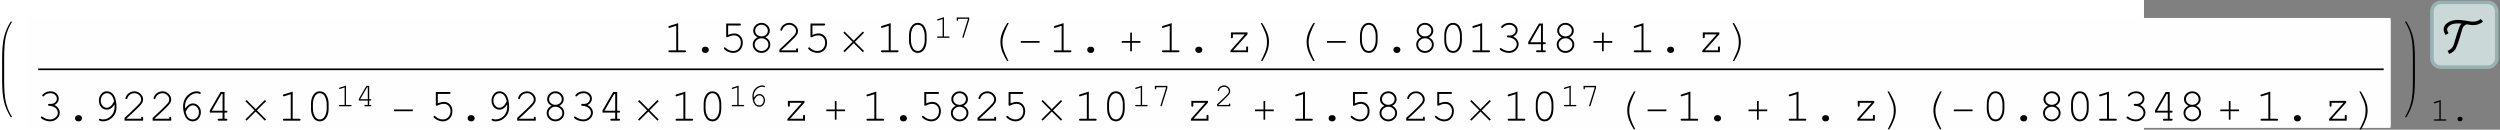 <?xml version="1.0" encoding="UTF-8"?>
<svg width="694pt" height="36pt" viewBox="0 0 694 36" xmlns="http://www.w3.org/2000/svg" xmlns:xlink="http://www.w3.org/1999/xlink">
 <rect x="0" y="0" width="694" height="36" fill="#808080" stroke="none"/>
 <defs>
  <g id="glyph-0-0">
   <path d="m4.172-8.078v7.547h1.828c0.125 0 0.211 0.027 0.266 0.078 0.051 0.043 0.078 0.105 0.078 0.188 0 0.074-0.027 0.137-0.078 0.188-0.055 0.055-0.141 0.078-0.266 0.078h-4.203c-0.125 0-0.215-0.023-0.266-0.078-0.055-0.051-0.078-0.113-0.078-0.188 0-0.082 0.023-0.145 0.078-0.188 0.051-0.051 0.141-0.078 0.266-0.078h1.828v-6.812l-1.734 0.547c-0.086 0.031-0.148 0.047-0.188 0.047-0.062 0-0.121-0.023-0.172-0.078-0.055-0.051-0.078-0.113-0.078-0.188 0-0.062 0.02-0.125 0.062-0.188 0.031-0.031 0.102-0.066 0.219-0.109z"/>
  </g>
  <g id="glyph-0-1">
   <path d="m3.797-1.531h0.219c0.238 0 0.441 0.086 0.609 0.25 0.164 0.168 0.25 0.371 0.25 0.609 0 0.242-0.086 0.445-0.25 0.609-0.168 0.164-0.371 0.25-0.609 0.25h-0.219c-0.242 0-0.449-0.086-0.625-0.25-0.168-0.164-0.25-0.367-0.25-0.609 0-0.238 0.082-0.441 0.25-0.609 0.176-0.164 0.383-0.25 0.625-0.25z"/>
  </g>
  <g id="glyph-0-2">
   <path d="m2.438-7.422v2.609c0.312-0.133 0.609-0.234 0.891-0.297 0.289-0.07 0.566-0.109 0.828-0.109 0.664 0 1.223 0.242 1.672 0.719 0.445 0.469 0.672 1.086 0.672 1.844 0 0.844-0.258 1.531-0.766 2.062-0.5 0.523-1.133 0.781-1.891 0.781-0.512 0-0.996-0.113-1.453-0.328-0.336-0.156-0.637-0.352-0.906-0.594-0.156-0.133-0.234-0.25-0.234-0.344 0-0.07 0.02-0.133 0.062-0.188 0.051-0.062 0.113-0.094 0.188-0.094 0.07 0 0.148 0.043 0.234 0.125 0.633 0.594 1.328 0.891 2.078 0.891 0.625 0 1.141-0.211 1.547-0.641 0.406-0.426 0.609-0.988 0.609-1.688 0-0.602-0.18-1.086-0.531-1.453-0.355-0.363-0.805-0.547-1.344-0.547-0.555 0-1.105 0.148-1.656 0.438-0.137 0.062-0.23 0.094-0.281 0.094-0.086 0-0.152-0.023-0.203-0.078-0.043-0.051-0.062-0.125-0.062-0.219v-3.531h3.734c0.125 0 0.211 0.027 0.266 0.078 0.051 0.055 0.078 0.121 0.078 0.203 0 0.074-0.027 0.137-0.078 0.188-0.055 0.055-0.141 0.078-0.266 0.078z"/>
  </g>
  <g id="glyph-0-3">
   <path d="m5-4.125c0.438 0.211 0.77 0.492 1 0.844 0.227 0.355 0.344 0.734 0.344 1.141 0 0.637-0.242 1.184-0.719 1.641-0.469 0.461-1.043 0.688-1.719 0.688-0.68 0-1.258-0.227-1.734-0.688-0.469-0.457-0.703-1.004-0.703-1.641 0-0.406 0.109-0.781 0.328-1.125 0.227-0.352 0.566-0.641 1.016-0.859-0.387-0.227-0.668-0.461-0.844-0.703-0.25-0.344-0.375-0.723-0.375-1.141 0-0.582 0.223-1.094 0.672-1.531 0.457-0.438 1.004-0.656 1.641-0.656 0.633 0 1.176 0.219 1.625 0.656 0.445 0.438 0.672 0.949 0.672 1.531 0 0.418-0.121 0.793-0.359 1.125-0.18 0.25-0.461 0.492-0.844 0.719zm0.656-1.828c0-0.457-0.172-0.848-0.516-1.172-0.336-0.332-0.75-0.5-1.25-0.5-0.492 0-0.906 0.168-1.25 0.5-0.336 0.336-0.5 0.727-0.5 1.172 0 0.418 0.164 0.781 0.5 1.094 0.344 0.305 0.758 0.453 1.25 0.453 0.508 0 0.93-0.148 1.266-0.453 0.332-0.312 0.5-0.676 0.5-1.094zm0.156 3.828c0-0.469-0.184-0.875-0.547-1.219-0.367-0.352-0.82-0.531-1.359-0.531-0.543 0-0.996 0.18-1.359 0.531-0.367 0.344-0.547 0.746-0.547 1.203 0 0.492 0.18 0.914 0.547 1.266 0.363 0.355 0.816 0.531 1.359 0.531 0.531 0 0.977-0.176 1.344-0.531 0.375-0.352 0.562-0.77 0.562-1.25z"/>
  </g>
  <g id="glyph-0-4">
   <path d="m1.609-0.531h4.094v-0.219c0-0.125 0.023-0.211 0.078-0.266 0.051-0.051 0.113-0.078 0.188-0.078 0.082 0 0.145 0.027 0.188 0.078 0.051 0.055 0.078 0.141 0.078 0.266v0.75h-5.156v-0.781c1.082-0.977 2.141-1.973 3.172-2.984 0.477-0.469 0.805-0.812 0.984-1.031 0.176-0.219 0.297-0.41 0.359-0.578 0.062-0.164 0.094-0.332 0.094-0.5 0-0.457-0.184-0.863-0.547-1.219-0.367-0.352-0.809-0.531-1.328-0.531-0.469 0-0.887 0.137-1.25 0.406-0.355 0.273-0.586 0.602-0.688 0.984-0.031 0.105-0.062 0.172-0.094 0.203-0.055 0.043-0.117 0.062-0.188 0.062-0.074 0-0.137-0.02-0.188-0.062-0.043-0.051-0.062-0.113-0.062-0.188 0-0.195 0.109-0.469 0.328-0.812 0.227-0.352 0.535-0.629 0.922-0.828 0.395-0.195 0.797-0.297 1.203-0.297 0.664 0 1.238 0.234 1.719 0.703 0.477 0.461 0.719 0.98 0.719 1.562 0 0.242-0.043 0.465-0.125 0.672-0.074 0.211-0.211 0.434-0.406 0.672-0.188 0.242-0.531 0.605-1.031 1.094-1.262 1.242-2.281 2.199-3.062 2.875z"/>
  </g>
  <g id="glyph-0-5">
   <path d="m6.344-4.641v1.328c0 1.148-0.273 2.055-0.812 2.719-0.43 0.523-0.969 0.781-1.625 0.781-0.312 0-0.609-0.062-0.891-0.188-0.273-0.125-0.508-0.297-0.703-0.516-0.117-0.145-0.25-0.367-0.406-0.672-0.148-0.312-0.25-0.598-0.312-0.859-0.094-0.363-0.141-0.785-0.141-1.266v-1.328c0-1.145 0.27-2.055 0.812-2.734 0.426-0.52 0.969-0.781 1.625-0.781 0.32 0 0.617 0.062 0.891 0.188 0.27 0.125 0.504 0.297 0.703 0.516 0.125 0.148 0.258 0.375 0.406 0.688 0.145 0.312 0.25 0.594 0.312 0.844 0.094 0.367 0.141 0.793 0.141 1.281zm-0.531 0.062c0-0.5-0.074-0.961-0.219-1.391-0.137-0.438-0.293-0.785-0.469-1.047-0.105-0.145-0.246-0.27-0.422-0.375-0.242-0.156-0.512-0.234-0.812-0.234-0.594 0-1.062 0.309-1.406 0.922-0.336 0.605-0.5 1.312-0.5 2.125v1.188c0 0.5 0.066 0.969 0.203 1.406 0.145 0.438 0.312 0.781 0.5 1.031 0.102 0.148 0.238 0.273 0.406 0.375 0.238 0.156 0.508 0.234 0.812 0.234 0.594 0 1.055-0.301 1.391-0.906 0.344-0.613 0.516-1.328 0.516-2.141z"/>
  </g>
  <g id="glyph-0-6">
   <path d="m6.234-5.5v0.484l-4 4.484h3.609v-0.734c0-0.125 0.023-0.211 0.078-0.266 0.051-0.062 0.113-0.094 0.188-0.094 0.082 0 0.148 0.031 0.203 0.094 0.051 0.055 0.078 0.141 0.078 0.266l-0.016 1.266h-4.875v-0.469l3.984-4.484h-3.312v0.719c0 0.125-0.027 0.219-0.078 0.281-0.055 0.055-0.121 0.078-0.203 0.078-0.074 0-0.137-0.023-0.188-0.078-0.055-0.062-0.078-0.156-0.078-0.281v-1.266z"/>
  </g>
  <g id="glyph-0-7">
   <path d="m5-4.328c0.488 0.219 0.859 0.523 1.109 0.906 0.258 0.375 0.391 0.773 0.391 1.188 0 0.637-0.262 1.199-0.781 1.688-0.512 0.492-1.156 0.734-1.938 0.734-0.461 0-0.934-0.098-1.422-0.281-0.492-0.195-0.836-0.398-1.031-0.609-0.062-0.062-0.094-0.133-0.094-0.219 0-0.062 0.023-0.117 0.078-0.172 0.051-0.051 0.109-0.078 0.172-0.078 0.07 0 0.148 0.031 0.234 0.094 0.656 0.492 1.348 0.734 2.078 0.734 0.613 0 1.129-0.191 1.547-0.578 0.414-0.383 0.625-0.816 0.625-1.297 0-0.312-0.105-0.617-0.312-0.922-0.199-0.312-0.492-0.551-0.875-0.719-0.387-0.176-0.777-0.266-1.172-0.266-0.125 0-0.219-0.023-0.281-0.078-0.055-0.051-0.078-0.117-0.078-0.203 0-0.07 0.023-0.133 0.078-0.188 0.062-0.051 0.145-0.078 0.25-0.078l0.453 0.016c0.477 0 0.875-0.145 1.188-0.438 0.312-0.289 0.469-0.629 0.469-1.016 0-0.395-0.168-0.742-0.5-1.047-0.324-0.312-0.746-0.469-1.266-0.469-0.375 0-0.719 0.062-1.031 0.188-0.305 0.125-0.547 0.305-0.734 0.531-0.062 0.086-0.117 0.137-0.156 0.156-0.031 0.012-0.074 0.016-0.125 0.016-0.074 0-0.137-0.02-0.188-0.062-0.043-0.051-0.062-0.109-0.062-0.172 0-0.176 0.18-0.395 0.547-0.656 0.508-0.352 1.094-0.531 1.75-0.531 0.664 0 1.211 0.203 1.641 0.609 0.438 0.406 0.656 0.887 0.656 1.438 0 0.355-0.105 0.695-0.312 1.016-0.211 0.312-0.512 0.57-0.906 0.766z"/>
  </g>
  <g id="glyph-0-8">
   <path d="m4.891-2.234h-3.531v-0.609l2.969-5.125h1.109v5.203h0.438c0.133 0 0.227 0.027 0.281 0.078 0.051 0.055 0.078 0.117 0.078 0.188 0 0.086-0.027 0.152-0.078 0.203-0.055 0.043-0.148 0.062-0.281 0.062h-0.438v1.703h0.438c0.133 0 0.227 0.027 0.281 0.078 0.051 0.043 0.078 0.105 0.078 0.188 0 0.074-0.027 0.137-0.078 0.188-0.055 0.055-0.148 0.078-0.281 0.078h-1.984c-0.125 0-0.219-0.023-0.281-0.078-0.055-0.051-0.078-0.113-0.078-0.188 0-0.082 0.023-0.145 0.078-0.188 0.062-0.051 0.156-0.078 0.281-0.078h1zm0-0.531v-4.656h-0.281l-2.688 4.656z"/>
  </g>
  <g id="glyph-0-9">
   <path d="m6.094-4.5c-0.281 0.48-0.617 0.844-1 1.094-0.375 0.242-0.762 0.359-1.156 0.359-0.367 0-0.719-0.102-1.062-0.312-0.344-0.207-0.621-0.516-0.828-0.922-0.199-0.414-0.297-0.848-0.297-1.297 0-0.645 0.195-1.234 0.594-1.766 0.406-0.539 0.945-0.812 1.625-0.812 0.488 0 0.93 0.152 1.328 0.453 0.395 0.305 0.703 0.734 0.922 1.297 0.281 0.742 0.422 1.594 0.422 2.562 0 0.75-0.121 1.375-0.359 1.875-0.156 0.344-0.391 0.672-0.703 0.984s-0.664 0.574-1.047 0.781c-0.543 0.258-1.102 0.391-1.672 0.391-0.375 0-0.684-0.074-0.922-0.219-0.117-0.062-0.172-0.145-0.172-0.25 0-0.07 0.023-0.129 0.078-0.172 0.051-0.051 0.113-0.078 0.188-0.078 0.039 0 0.113 0.023 0.219 0.062 0.164 0.086 0.352 0.125 0.562 0.125 0.906 0 1.68-0.32 2.328-0.969 0.645-0.656 0.969-1.473 0.969-2.453 0-0.176-0.008-0.422-0.016-0.734zm-0.109-0.891c-0.219-0.863-0.496-1.453-0.828-1.766-0.336-0.312-0.727-0.469-1.172-0.469-0.449 0-0.844 0.195-1.188 0.578-0.344 0.387-0.516 0.875-0.516 1.469 0 0.586 0.172 1.062 0.516 1.438s0.727 0.562 1.156 0.562c0.25 0 0.492-0.066 0.734-0.203 0.25-0.133 0.484-0.336 0.703-0.609 0.133-0.176 0.332-0.508 0.594-1z"/>
  </g>
  <g id="glyph-0-10">
   <path d="m2.312-3.375c0.332-0.477 0.672-0.832 1.016-1.062 0.352-0.238 0.742-0.359 1.172-0.359 0.562 0 1.062 0.234 1.5 0.703 0.445 0.469 0.672 1.055 0.672 1.75 0 0.637-0.203 1.219-0.609 1.75-0.406 0.523-0.961 0.781-1.656 0.781-0.469 0-0.906-0.145-1.312-0.422-0.398-0.281-0.703-0.719-0.922-1.312-0.293-0.727-0.438-1.535-0.438-2.422 0-0.676 0.133-1.301 0.406-1.875 0.195-0.438 0.461-0.82 0.797-1.156 0.344-0.344 0.738-0.617 1.188-0.828 0.457-0.219 0.945-0.328 1.469-0.328 0.352 0 0.648 0.074 0.891 0.219 0.102 0.062 0.156 0.148 0.156 0.25 0 0.074-0.027 0.137-0.078 0.188-0.043 0.055-0.102 0.078-0.172 0.078-0.055 0-0.117-0.02-0.188-0.062-0.18-0.094-0.398-0.141-0.656-0.141-0.824 0-1.578 0.359-2.266 1.078-0.68 0.711-1.016 1.547-1.016 2.516 0 0.148 0.016 0.367 0.047 0.656zm0.125 0.891c0.156 0.773 0.406 1.324 0.75 1.656 0.344 0.324 0.75 0.484 1.219 0.484 0.477 0 0.883-0.18 1.219-0.547 0.332-0.375 0.5-0.859 0.5-1.453 0-0.551-0.172-1.008-0.516-1.375-0.336-0.363-0.715-0.547-1.141-0.547-0.406 0-0.805 0.18-1.188 0.531-0.25 0.23-0.531 0.648-0.844 1.25z"/>
  </g>
  <g id="glyph-1-0">
   <path d="m6.766-0.344-0.328 0.344-2.547-2.531-2.531 2.531-0.328-0.344 2.531-2.531-2.531-2.531 0.328-0.344 2.531 2.531 2.547-2.531 0.328 0.344-2.531 2.531z"/>
  </g>
  <g id="glyph-1-1">
   <path d="m5.938-8.125c-0.367 0.688-0.75 1.539-1.156 2.547-0.398 1.012-0.594 1.918-0.594 2.719 0 0.93 0.172 1.836 0.516 2.719s0.727 1.734 1.156 2.547h-0.406c-0.5-0.762-0.934-1.594-1.297-2.5-0.355-0.914-0.531-1.836-0.531-2.766 0-0.957 0.188-1.875 0.562-2.75 0.383-0.883 0.828-1.723 1.328-2.516z"/>
  </g>
  <g id="glyph-1-2">
   <path d="m6.5-2.625h-5.203v-0.484h5.203z"/>
  </g>
  <g id="glyph-1-3">
   <path d="m6.5-2.625h-2.375v2.359h-0.469v-2.359h-2.359v-0.484h2.359v-2.344h0.469v2.344h2.375z"/>
  </g>
  <g id="glyph-1-4">
   <path d="m4.188-2.859c0 0.938-0.188 1.867-0.562 2.781-0.367 0.914-0.781 1.742-1.25 2.484h-0.422c0.445-0.875 0.836-1.719 1.172-2.531 0.332-0.82 0.5-1.734 0.5-2.734 0-0.957-0.188-1.875-0.562-2.75-0.375-0.883-0.773-1.723-1.188-2.516h0.406c0.508 0.781 0.953 1.617 1.328 2.5 0.383 0.887 0.578 1.809 0.578 2.766z"/>
  </g>
  <g id="glyph-2-0">
   <path d="m2.953-5.734v5.359h1.297c0.094 0 0.16 0.016 0.203 0.047 0.039 0.031 0.062 0.078 0.062 0.141 0 0.055-0.023 0.102-0.062 0.141-0.043 0.031-0.109 0.047-0.203 0.047h-2.969c-0.094 0-0.164-0.016-0.203-0.047-0.031-0.039-0.047-0.086-0.047-0.141 0-0.062 0.016-0.109 0.047-0.141 0.039-0.031 0.109-0.047 0.203-0.047h1.297v-4.844l-1.234 0.391c-0.062 0.023-0.105 0.031-0.125 0.031-0.055 0-0.102-0.016-0.141-0.047-0.031-0.039-0.047-0.086-0.047-0.141 0-0.039 0.016-0.082 0.047-0.125 0.02-0.031 0.066-0.055 0.141-0.078z"/>
  </g>
  <g id="glyph-2-1">
   <path d="m4.047-5.109v-0.172h-2.719v0.344c0 0.086-0.023 0.148-0.062 0.188-0.031 0.043-0.074 0.062-0.125 0.062-0.055 0-0.102-0.02-0.141-0.062-0.031-0.039-0.047-0.102-0.047-0.188v-0.719h3.469v0.609l-1.516 4.859c-0.023 0.086-0.055 0.141-0.094 0.172-0.031 0.02-0.07 0.031-0.109 0.031-0.055 0-0.102-0.016-0.141-0.047-0.031-0.039-0.047-0.086-0.047-0.141 0-0.031 0.008-0.07 0.031-0.125z"/>
  </g>
  <g id="glyph-2-2">
   <path d="m3.469-1.578h-2.5v-0.438l2.109-3.641h0.781v3.688h0.312c0.094 0 0.16 0.023 0.203 0.062 0.039 0.031 0.062 0.078 0.062 0.141 0 0.055-0.023 0.102-0.062 0.141-0.043 0.031-0.109 0.047-0.203 0.047h-0.312v1.203h0.312c0.094 0 0.16 0.016 0.203 0.047 0.039 0.031 0.062 0.078 0.062 0.141 0 0.055-0.023 0.102-0.062 0.141-0.043 0.031-0.109 0.047-0.203 0.047h-1.406c-0.094 0-0.164-0.016-0.203-0.047-0.031-0.039-0.047-0.086-0.047-0.141 0-0.062 0.016-0.109 0.047-0.141 0.039-0.031 0.109-0.047 0.203-0.047h0.703zm0-0.391v-3.312h-0.188l-1.922 3.312z"/>
  </g>
  <g id="glyph-2-3">
   <path d="m1.641-2.391c0.238-0.344 0.477-0.598 0.719-0.766 0.25-0.164 0.523-0.25 0.828-0.25 0.406 0 0.766 0.168 1.078 0.5 0.312 0.336 0.469 0.75 0.469 1.25 0 0.449-0.148 0.859-0.438 1.234-0.281 0.375-0.672 0.562-1.172 0.562-0.324 0-0.633-0.102-0.922-0.297-0.281-0.207-0.508-0.52-0.672-0.938-0.199-0.52-0.297-1.098-0.297-1.734 0-0.469 0.094-0.906 0.281-1.312 0.145-0.32 0.336-0.602 0.578-0.844 0.238-0.238 0.52-0.43 0.844-0.578 0.32-0.156 0.672-0.234 1.047-0.234 0.25 0 0.457 0.055 0.625 0.156 0.07 0.043 0.109 0.105 0.109 0.188 0 0.055-0.016 0.094-0.047 0.125s-0.074 0.047-0.125 0.047c-0.043 0-0.09-0.016-0.141-0.047-0.125-0.051-0.281-0.078-0.469-0.078-0.586 0-1.121 0.25-1.609 0.75-0.48 0.5-0.719 1.102-0.719 1.797 0 0.105 0.008 0.262 0.031 0.469zm0.094 0.625c0.102 0.543 0.281 0.934 0.531 1.172 0.25 0.23 0.539 0.344 0.875 0.344 0.332 0 0.617-0.129 0.859-0.391 0.238-0.258 0.359-0.598 0.359-1.016 0-0.395-0.121-0.723-0.359-0.984-0.242-0.258-0.516-0.391-0.828-0.391-0.293 0-0.574 0.125-0.844 0.375-0.18 0.168-0.375 0.465-0.594 0.891z"/>
  </g>
  <g id="glyph-2-4">
   <path d="m1.141-0.375h2.906v-0.156c0-0.082 0.016-0.145 0.047-0.188 0.039-0.039 0.094-0.062 0.156-0.062 0.051 0 0.094 0.023 0.125 0.062 0.039 0.043 0.062 0.105 0.062 0.188v0.531h-3.672v-0.562c0.77-0.688 1.52-1.391 2.25-2.109 0.344-0.332 0.578-0.578 0.703-0.734s0.207-0.289 0.25-0.406c0.051-0.125 0.078-0.242 0.078-0.359 0-0.32-0.133-0.609-0.391-0.859-0.262-0.25-0.578-0.375-0.953-0.375-0.336 0-0.633 0.094-0.891 0.281-0.25 0.188-0.414 0.422-0.484 0.703-0.023 0.074-0.043 0.121-0.062 0.141-0.043 0.031-0.086 0.047-0.125 0.047-0.055 0-0.102-0.016-0.141-0.047-0.031-0.039-0.047-0.086-0.047-0.141 0-0.133 0.078-0.328 0.234-0.578s0.375-0.441 0.656-0.578c0.281-0.145 0.566-0.219 0.859-0.219 0.469 0 0.867 0.168 1.203 0.5 0.344 0.324 0.516 0.695 0.516 1.109 0 0.18-0.031 0.34-0.094 0.484-0.055 0.148-0.148 0.309-0.281 0.484-0.137 0.168-0.383 0.422-0.734 0.766-0.887 0.887-1.609 1.57-2.172 2.047z"/>
  </g>
  <g id="glyph-2-5">
   <path d="m2.688-1.094h0.172c0.164 0 0.305 0.062 0.422 0.188 0.125 0.117 0.188 0.258 0.188 0.422 0 0.18-0.062 0.328-0.188 0.453-0.117 0.113-0.258 0.172-0.422 0.172h-0.172c-0.168 0-0.312-0.059-0.438-0.172-0.117-0.125-0.172-0.27-0.172-0.438 0-0.176 0.055-0.32 0.172-0.438 0.125-0.125 0.27-0.188 0.438-0.188z"/>
  </g>
  <g id="glyph-3-0">
   <path d="m10.203-8.188c-0.199 0.188-0.414 0.352-0.641 0.484-0.219 0.125-0.453 0.23-0.703 0.312-0.242 0.074-0.492 0.133-0.75 0.172-0.262 0.031-0.527 0.047-0.797 0.047-0.148 0-0.293-0.008-0.438-0.031-0.148-0.02-0.293-0.039-0.438-0.062-0.148-0.031-0.293-0.055-0.438-0.078-0.148-0.02-0.293-0.031-0.438-0.031-0.188 0.094-0.367 0.211-0.531 0.344-0.156 0.125-0.289 0.281-0.391 0.469-0.062 0.094-0.117 0.199-0.156 0.312-0.031 0.105-0.062 0.215-0.094 0.328-0.031 0.105-0.062 0.215-0.094 0.328-0.031 0.105-0.062 0.211-0.094 0.312-0.055 0.199-0.121 0.445-0.203 0.734-0.086 0.281-0.18 0.586-0.281 0.906-0.094 0.324-0.199 0.656-0.312 1-0.117 0.344-0.234 0.672-0.359 0.984-0.117 0.312-0.234 0.594-0.359 0.844-0.117 0.25-0.23 0.445-0.344 0.578-0.199 0.246-0.434 0.457-0.703 0.625-0.273 0.164-0.547 0.316-0.828 0.453l-0.438-0.875c0.281-0.125 0.547-0.273 0.797-0.453 0.25-0.176 0.453-0.398 0.609-0.672 0.156-0.238 0.27-0.492 0.344-0.766 0.082-0.281 0.164-0.555 0.25-0.828 0.176-0.602 0.352-1.195 0.531-1.781 0.188-0.594 0.383-1.188 0.594-1.781 0.082-0.227 0.18-0.453 0.297-0.672 0.125-0.219 0.273-0.414 0.453-0.594-0.188-0.02-0.375-0.035-0.562-0.047-0.18-0.008-0.359-0.016-0.547-0.016-0.262 0-0.539 0.023-0.828 0.062-0.293 0.043-0.57 0.117-0.828 0.219-0.262 0.105-0.5 0.25-0.719 0.438-0.211 0.18-0.375 0.398-0.5 0.656-0.031 0.094-0.047 0.184-0.047 0.266 0 0.199 0.039 0.387 0.125 0.562 0.082 0.18 0.18 0.352 0.297 0.516l-0.828 0.484c-0.156-0.238-0.285-0.488-0.391-0.75-0.113-0.258-0.172-0.531-0.172-0.812 0-0.176 0.027-0.348 0.078-0.516 0.055-0.164 0.125-0.32 0.219-0.469 0.086-0.145 0.188-0.281 0.312-0.406 0.117-0.125 0.238-0.238 0.375-0.344 0.207-0.156 0.426-0.289 0.656-0.406 0.227-0.113 0.469-0.203 0.719-0.266 0.25-0.07 0.504-0.125 0.766-0.156 0.258-0.031 0.516-0.047 0.766-0.047 0.477 0 0.953 0.031 1.422 0.094 0.469 0.055 0.938 0.121 1.406 0.203 0.219 0.043 0.438 0.086 0.656 0.125 0.227 0.031 0.457 0.047 0.688 0.047 0.207 0 0.41-0.008 0.609-0.031 0.195-0.02 0.391-0.055 0.578-0.109 0.195-0.062 0.379-0.141 0.547-0.234 0.176-0.094 0.336-0.211 0.484-0.359z"/>
  </g>
  <clipPath id="clip-0">
   <path d="m0 0h693.59v36h-693.59z"/>
  </clipPath>
  <clipPath id="clip-1">
   <path d="m675 0h18.594v19h-18.594z"/>
  </clipPath>
  <clipPath id="clip-2">
   <path d="m670 0h23.594v24h-23.594z"/>
  </clipPath>
  <clipPath id="clip-3">
   <rect width="694" height="36"/>
  </clipPath>
  <g id="source-5" clip-path="url(#clip-3)">
   <path d="m1.152 16.906v-0.648c0-2.621 0.148-4.609 0.445-5.969 0.332-1.531 0.93-2.961 1.781-4.289h-0.418c-0.883 1.41-1.5 2.844-1.848 4.309-0.348 1.461-0.52 3.445-0.52 5.949v5.992c0 2.508 0.172 4.496 0.52 5.957 0.348 1.461 0.965 2.894 1.848 4.301h0.418c-0.852-1.328-1.449-2.758-1.781-4.289-0.297-1.363-0.445-3.352-0.445-5.969z" fill-rule="evenodd"/>
   <path transform="matrix(1 0 0 -1 -3.407 37)" d="m11.001 32h656v-30h-656z" fill="#fefefe" stroke="#fefefe" stroke-miterlimit="10" stroke-width=".03"/>
   <path transform="matrix(1 0 0 -1 -3.407 37)" d="m11.001 31.5h656v-30h-656zm0 0" fill="#fefefe" stroke="#fefefe" stroke-linecap="square" stroke-miterlimit="10" stroke-width=".03"/>
   <path d="m13.719 19h-3.125v0.477h651.12v-0.477z" fill-rule="evenodd"/>
   <g>
    <use x="184.093" y="14.5" xlink:href="#glyph-0-0"/>
    <use x="191.893" y="14.5" xlink:href="#glyph-0-1"/>
    <use x="199.693" y="14.5" xlink:href="#glyph-0-2"/>
    <use x="207.493" y="14.5" xlink:href="#glyph-0-3"/>
    <use x="215.293" y="14.5" xlink:href="#glyph-0-4"/>
    <use x="223.093" y="14.5" xlink:href="#glyph-0-2"/>
    <use x="233.09" y="14.5" xlink:href="#glyph-1-0"/>
    <use x="243.087" y="14.5" xlink:href="#glyph-0-0"/>
    <use x="250.887" y="14.5" xlink:href="#glyph-0-5"/>
    <use x="259.093" y="10.5" xlink:href="#glyph-2-0"/>
    <use x="264.631" y="10.5" xlink:href="#glyph-2-1"/>
    <use x="274.093" y="14.5" xlink:href="#glyph-1-1"/>
    <use x="282.088" y="14.5" xlink:href="#glyph-1-2"/>
    <use x="291.084" y="14.5" xlink:href="#glyph-0-0"/>
    <use x="298.884" y="14.5" xlink:href="#glyph-0-1"/>
    <use x="310.09" y="14.5" xlink:href="#glyph-1-3"/>
    <use x="321.088" y="14.5" xlink:href="#glyph-0-0"/>
    <use x="328.888" y="14.5" xlink:href="#glyph-0-1"/>
    <use x="340.081" y="14.5" xlink:href="#glyph-0-6"/>
    <use x="348.089" y="14.5" xlink:href="#glyph-1-4"/>
    <use x="359.087" y="14.5" xlink:href="#glyph-1-1"/>
    <use x="367.082" y="14.5" xlink:href="#glyph-1-2"/>
    <use x="376.078" y="14.5" xlink:href="#glyph-0-5"/>
    <use x="383.878" y="14.5" xlink:href="#glyph-0-1"/>
    <use x="391.678" y="14.5" xlink:href="#glyph-0-3"/>
    <use x="399.478" y="14.5" xlink:href="#glyph-0-5"/>
    <use x="407.278" y="14.5" xlink:href="#glyph-0-0"/>
    <use x="415.078" y="14.5" xlink:href="#glyph-0-7"/>
    <use x="422.878" y="14.5" xlink:href="#glyph-0-8"/>
    <use x="430.678" y="14.5" xlink:href="#glyph-0-3"/>
    <use x="441.065" y="14.5" xlink:href="#glyph-1-3"/>
    <use x="452.063" y="14.5" xlink:href="#glyph-0-0"/>
    <use x="459.863" y="14.5" xlink:href="#glyph-0-1"/>
    <use x="471.069" y="14.5" xlink:href="#glyph-0-6"/>
    <use x="479.064" y="14.5" xlink:href="#glyph-1-4"/>
    <use x="10.093" y="33.5" xlink:href="#glyph-0-7"/>
    <use x="17.893" y="33.5" xlink:href="#glyph-0-1"/>
    <use x="25.693" y="33.5" xlink:href="#glyph-0-9"/>
    <use x="33.493" y="33.5" xlink:href="#glyph-0-4"/>
    <use x="41.293" y="33.5" xlink:href="#glyph-0-4"/>
    <use x="49.093" y="33.5" xlink:href="#glyph-0-10"/>
    <use x="56.893" y="33.5" xlink:href="#glyph-0-8"/>
    <use x="67.085" y="33.5" xlink:href="#glyph-1-0"/>
    <use x="77.082" y="33.5" xlink:href="#glyph-0-0"/>
    <use x="84.882" y="33.5" xlink:href="#glyph-0-5"/>
    <use x="93.093" y="29.5" xlink:href="#glyph-2-0"/>
    <use x="98.631" y="29.5" xlink:href="#glyph-2-2"/>
    <use x="108.093" y="33.5" xlink:href="#glyph-1-2"/>
    <use x="119.091" y="33.5" xlink:href="#glyph-0-2"/>
    <use x="126.891" y="33.5" xlink:href="#glyph-0-1"/>
    <use x="134.691" y="33.5" xlink:href="#glyph-0-9"/>
    <use x="142.491" y="33.5" xlink:href="#glyph-0-4"/>
    <use x="150.291" y="33.5" xlink:href="#glyph-0-3"/>
    <use x="158.091" y="33.5" xlink:href="#glyph-0-7"/>
    <use x="165.891" y="33.5" xlink:href="#glyph-0-8"/>
    <use x="176.083" y="33.5" xlink:href="#glyph-1-0"/>
    <use x="186.08" y="33.5" xlink:href="#glyph-0-0"/>
    <use x="193.88" y="33.5" xlink:href="#glyph-0-5"/>
    <use x="202.093" y="29.5" xlink:href="#glyph-2-0"/>
    <use x="207.631" y="29.5" xlink:href="#glyph-2-3"/>
    <use x="217.093" y="33.5" xlink:href="#glyph-0-6"/>
    <use x="228.091" y="33.5" xlink:href="#glyph-1-3"/>
    <use x="239.089" y="33.5" xlink:href="#glyph-0-0"/>
    <use x="246.889" y="33.5" xlink:href="#glyph-0-1"/>
    <use x="254.689" y="33.5" xlink:href="#glyph-0-2"/>
    <use x="262.489" y="33.5" xlink:href="#glyph-0-3"/>
    <use x="270.289" y="33.5" xlink:href="#glyph-0-4"/>
    <use x="278.089" y="33.5" xlink:href="#glyph-0-2"/>
    <use x="288.086" y="33.5" xlink:href="#glyph-1-0"/>
    <use x="298.083" y="33.5" xlink:href="#glyph-0-0"/>
    <use x="305.883" y="33.5" xlink:href="#glyph-0-5"/>
    <use x="314.093" y="29.5" xlink:href="#glyph-2-0"/>
    <use x="319.631" y="29.5" xlink:href="#glyph-2-1"/>
    <use x="329.093" y="33.5" xlink:href="#glyph-0-6"/>
    <use x="337.093" y="29.5" xlink:href="#glyph-2-4"/>
    <use x="347.093" y="33.5" xlink:href="#glyph-1-3"/>
    <use x="358.091" y="33.5" xlink:href="#glyph-0-0"/>
    <use x="365.891" y="33.5" xlink:href="#glyph-0-1"/>
    <use x="373.691" y="33.5" xlink:href="#glyph-0-2"/>
    <use x="381.491" y="33.5" xlink:href="#glyph-0-3"/>
    <use x="389.291" y="33.5" xlink:href="#glyph-0-4"/>
    <use x="397.091" y="33.5" xlink:href="#glyph-0-2"/>
    <use x="407.088" y="33.5" xlink:href="#glyph-1-0"/>
    <use x="417.085" y="33.5" xlink:href="#glyph-0-0"/>
    <use x="424.885" y="33.5" xlink:href="#glyph-0-5"/>
    <use x="433.093" y="29.5" xlink:href="#glyph-2-0"/>
    <use x="438.631" y="29.5" xlink:href="#glyph-2-1"/>
    <use x="448.093" y="33.5" xlink:href="#glyph-1-1"/>
    <use x="456.088" y="33.5" xlink:href="#glyph-1-2"/>
    <use x="465.084" y="33.5" xlink:href="#glyph-0-0"/>
    <use x="472.884" y="33.5" xlink:href="#glyph-0-1"/>
    <use x="484.09" y="33.5" xlink:href="#glyph-1-3"/>
    <use x="495.088" y="33.5" xlink:href="#glyph-0-0"/>
    <use x="502.888" y="33.5" xlink:href="#glyph-0-1"/>
    <use x="514.081" y="33.5" xlink:href="#glyph-0-6"/>
    <use x="522.089" y="33.5" xlink:href="#glyph-1-4"/>
    <use x="533.087" y="33.5" xlink:href="#glyph-1-1"/>
    <use x="541.082" y="33.5" xlink:href="#glyph-1-2"/>
    <use x="550.078" y="33.5" xlink:href="#glyph-0-5"/>
    <use x="557.878" y="33.5" xlink:href="#glyph-0-1"/>
    <use x="565.678" y="33.5" xlink:href="#glyph-0-3"/>
    <use x="573.478" y="33.5" xlink:href="#glyph-0-5"/>
    <use x="581.278" y="33.5" xlink:href="#glyph-0-0"/>
    <use x="589.078" y="33.5" xlink:href="#glyph-0-7"/>
    <use x="596.878" y="33.5" xlink:href="#glyph-0-8"/>
    <use x="604.678" y="33.5" xlink:href="#glyph-0-3"/>
    <use x="615.065" y="33.5" xlink:href="#glyph-1-3"/>
    <use x="626.063" y="33.5" xlink:href="#glyph-0-0"/>
    <use x="633.863" y="33.5" xlink:href="#glyph-0-1"/>
    <use x="645.069" y="33.5" xlink:href="#glyph-0-6"/>
    <use x="653.064" y="33.5" xlink:href="#glyph-1-4"/>
   </g>
   <path d="m670.38 16.906v-0.648c0-2.535-0.172-4.519-0.516-5.953-0.352-1.469-0.965-2.902-1.848-4.305h-0.418c0.871 1.387 1.465 2.82 1.785 4.289 0.289 1.355 0.438 3.344 0.438 5.969v5.992c0 2.625-0.148 4.613-0.438 5.969-0.324 1.484-0.918 2.914-1.785 4.289h0.418c0.883-1.402 1.496-2.836 1.848-4.305 0.344-1.434 0.516-3.418 0.516-5.953z" fill-rule="evenodd"/>
   <g>
    <use x="674.593" y="33.5" xlink:href="#glyph-2-0"/>
    <use x="680.131" y="33.5" xlink:href="#glyph-2-5"/>
   </g>
   <g clip-path="url(#clip-1)">
    <path d="m677.59 0.645c-0.664 0-1.301 0.266-1.77 0.734s-0.73 1.102-0.73 1.766v13c0 0.664 0.262 1.301 0.73 1.77s1.105 0.73 1.77 0.73h13c0.664 0 1.301-0.262 1.77-0.73s0.73-1.105 0.73-1.77v-13c0-0.664-0.262-1.297-0.73-1.766s-1.105-0.734-1.77-0.734z" fill="#cbd8d8" fill-rule="evenodd"/>
   </g>
   <g clip-path="url(#clip-2)">
    <path transform="matrix(1 0 0 -1 -3.407 37)" d="m681 36.355c-0.664 0-1.301-0.266-1.77-0.734s-0.73-1.102-0.73-1.766v-13c0-0.664 0.262-1.301 0.73-1.77s1.105-0.73 1.77-0.73h13c0.664 0 1.301 0.262 1.77 0.73s0.73 1.105 0.73 1.77v13c0 0.664-0.262 1.297-0.73 1.766s-1.105 0.734-1.77 0.734zm0 0" fill="none" stroke="#98b2b2" stroke-linecap="square" stroke-miterlimit="3.25"/>
   </g>
   <g>
    <use x="679.093" y="14.145" xlink:href="#glyph-3-0"/>
   </g>
  </g>
 </defs>
 <path d="m0 36h595v-842h-595z" fill="#fff"/>
 <path d="m0 36h595v-842h-595z" fill="#fff"/>
 <path d="m0 36h595v-842h-595z" fill="#fff"/>
 <path d="m0 36h595v-842h-595z" fill="#fff"/>
 <path d="m0 36h595v-842h-595z" fill="#fff"/>
 <path d="m0 36h595v-842h-595z" fill="#fff"/>
 <path d="m0 36h595v-842h-595z" fill="#fff"/>
 <path d="m0 36h595v-842h-595z" fill="#fff"/>
 <path d="m0 36h595v-842h-595z" fill="#fff"/>
 <path d="m-10 46h595v-842h-595z" fill="#fff"/>
 <path d="m-10 46h595v-842h-595z" fill="#fff"/>
 <path d="m-10 46h595v-842h-595z" fill="#fff"/>
 <path d="m-10 46h595v-842h-595z" fill="#fff"/>
 <path d="m-10 46h595v-842h-595z" fill="#fff"/>
 <path d="m-10 46h595v-842h-595z" fill="#fff"/>
 <path d="m-10 46h595v-842h-595z" fill="#fff"/>
 <path d="m-10 46h595v-842h-595z" fill="#fff"/>
 <path d="m-10 46h595v-842h-595z" fill="#fff"/>
 <path d="m-10 46h595v-842h-595z" fill="#fff"/>
 <path d="m-10 46h595v-842h-595z" fill="#fff"/>
 <path d="m-10 46h595v-842h-595z" fill="#fff"/>
 <g clip-path="url(#clip-0)">
  <use xlink:href="#source-5"/>
 </g>
</svg>
